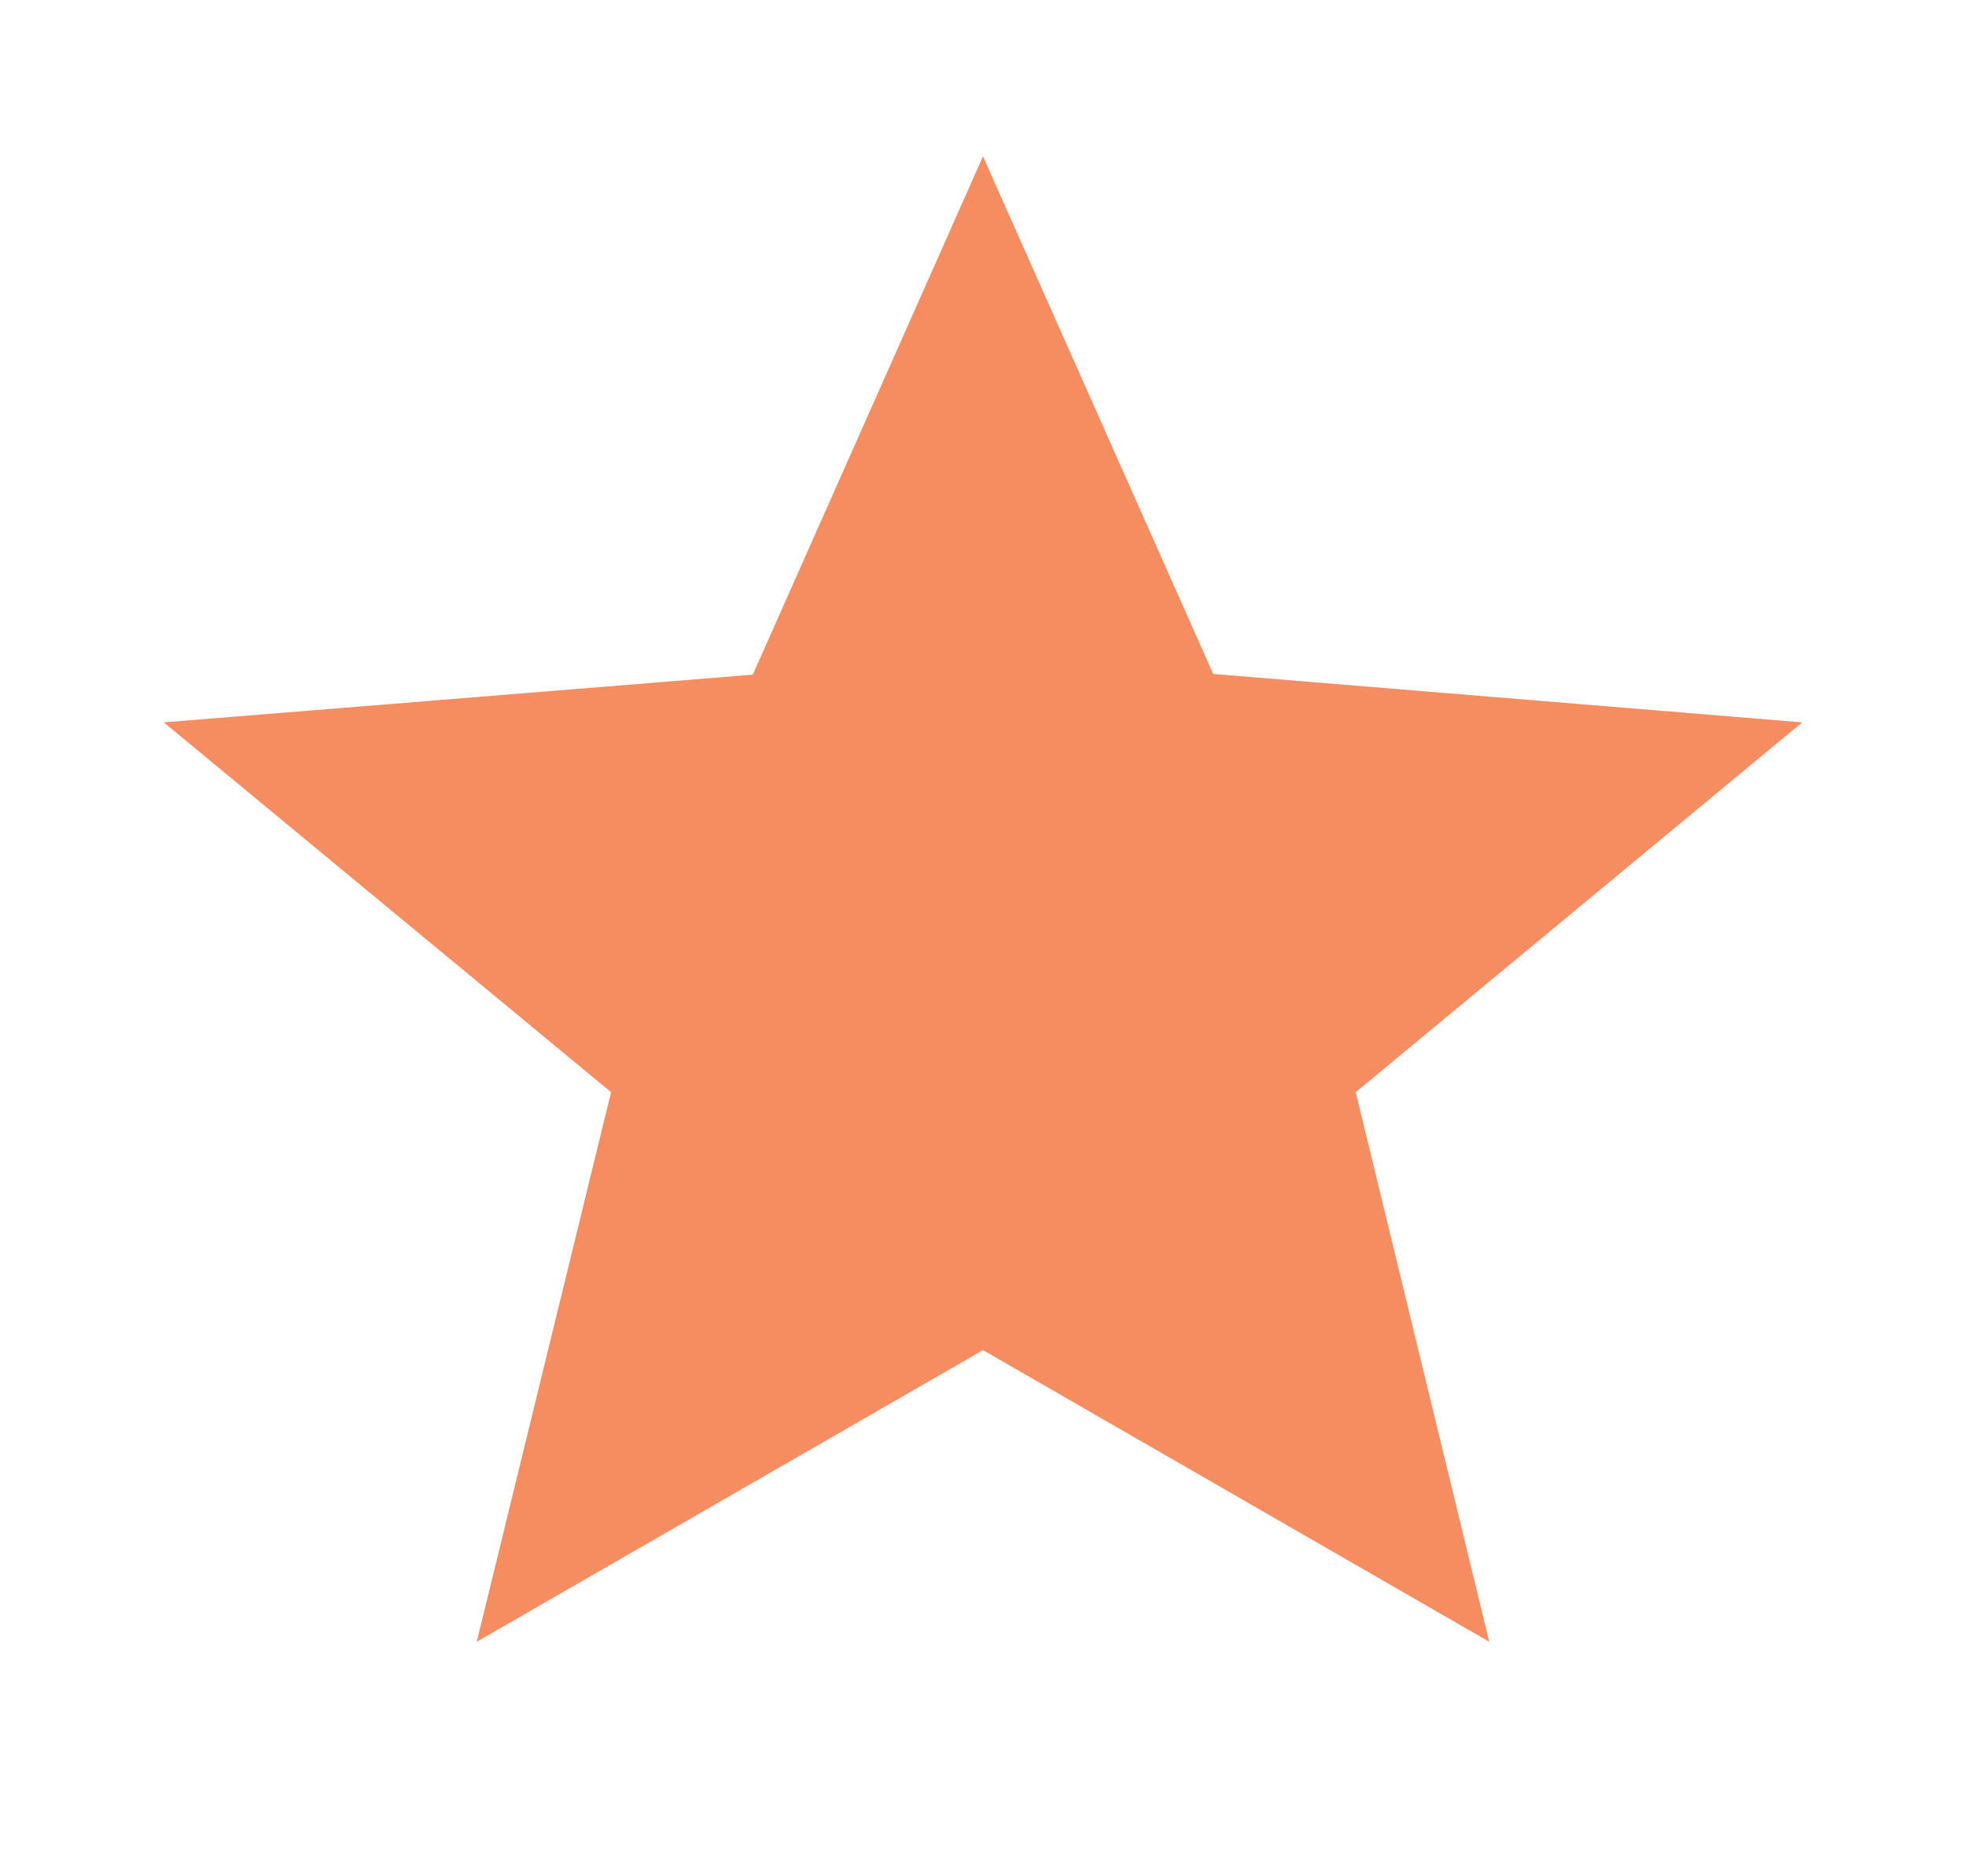<svg fill="none" height="21" viewBox="0 0 22 21" width="22" xmlns="http://www.w3.org/2000/svg"><g fill="#f58d61"><path d="m20.167 8.085-6.591-.542-2.576-5.793-2.576 5.801-6.591.534 5.005 4.139-1.503 6.151 5.665-3.264 5.665 3.264-1.494-6.151zm-9.167 5.39-3.447 1.986.917-3.745-3.043-2.52 4.015-.333 1.558-3.526 1.567 3.535 4.015.333-3.043 2.52.917 3.745z"/><path d="m9 8.5 2-3.5 2 3.5 4 .5-3 3 .5 2v2l-3.5-2-4 2v-.5l1-3.5-3.5-3z" stroke="#f58d61"/></g></svg>